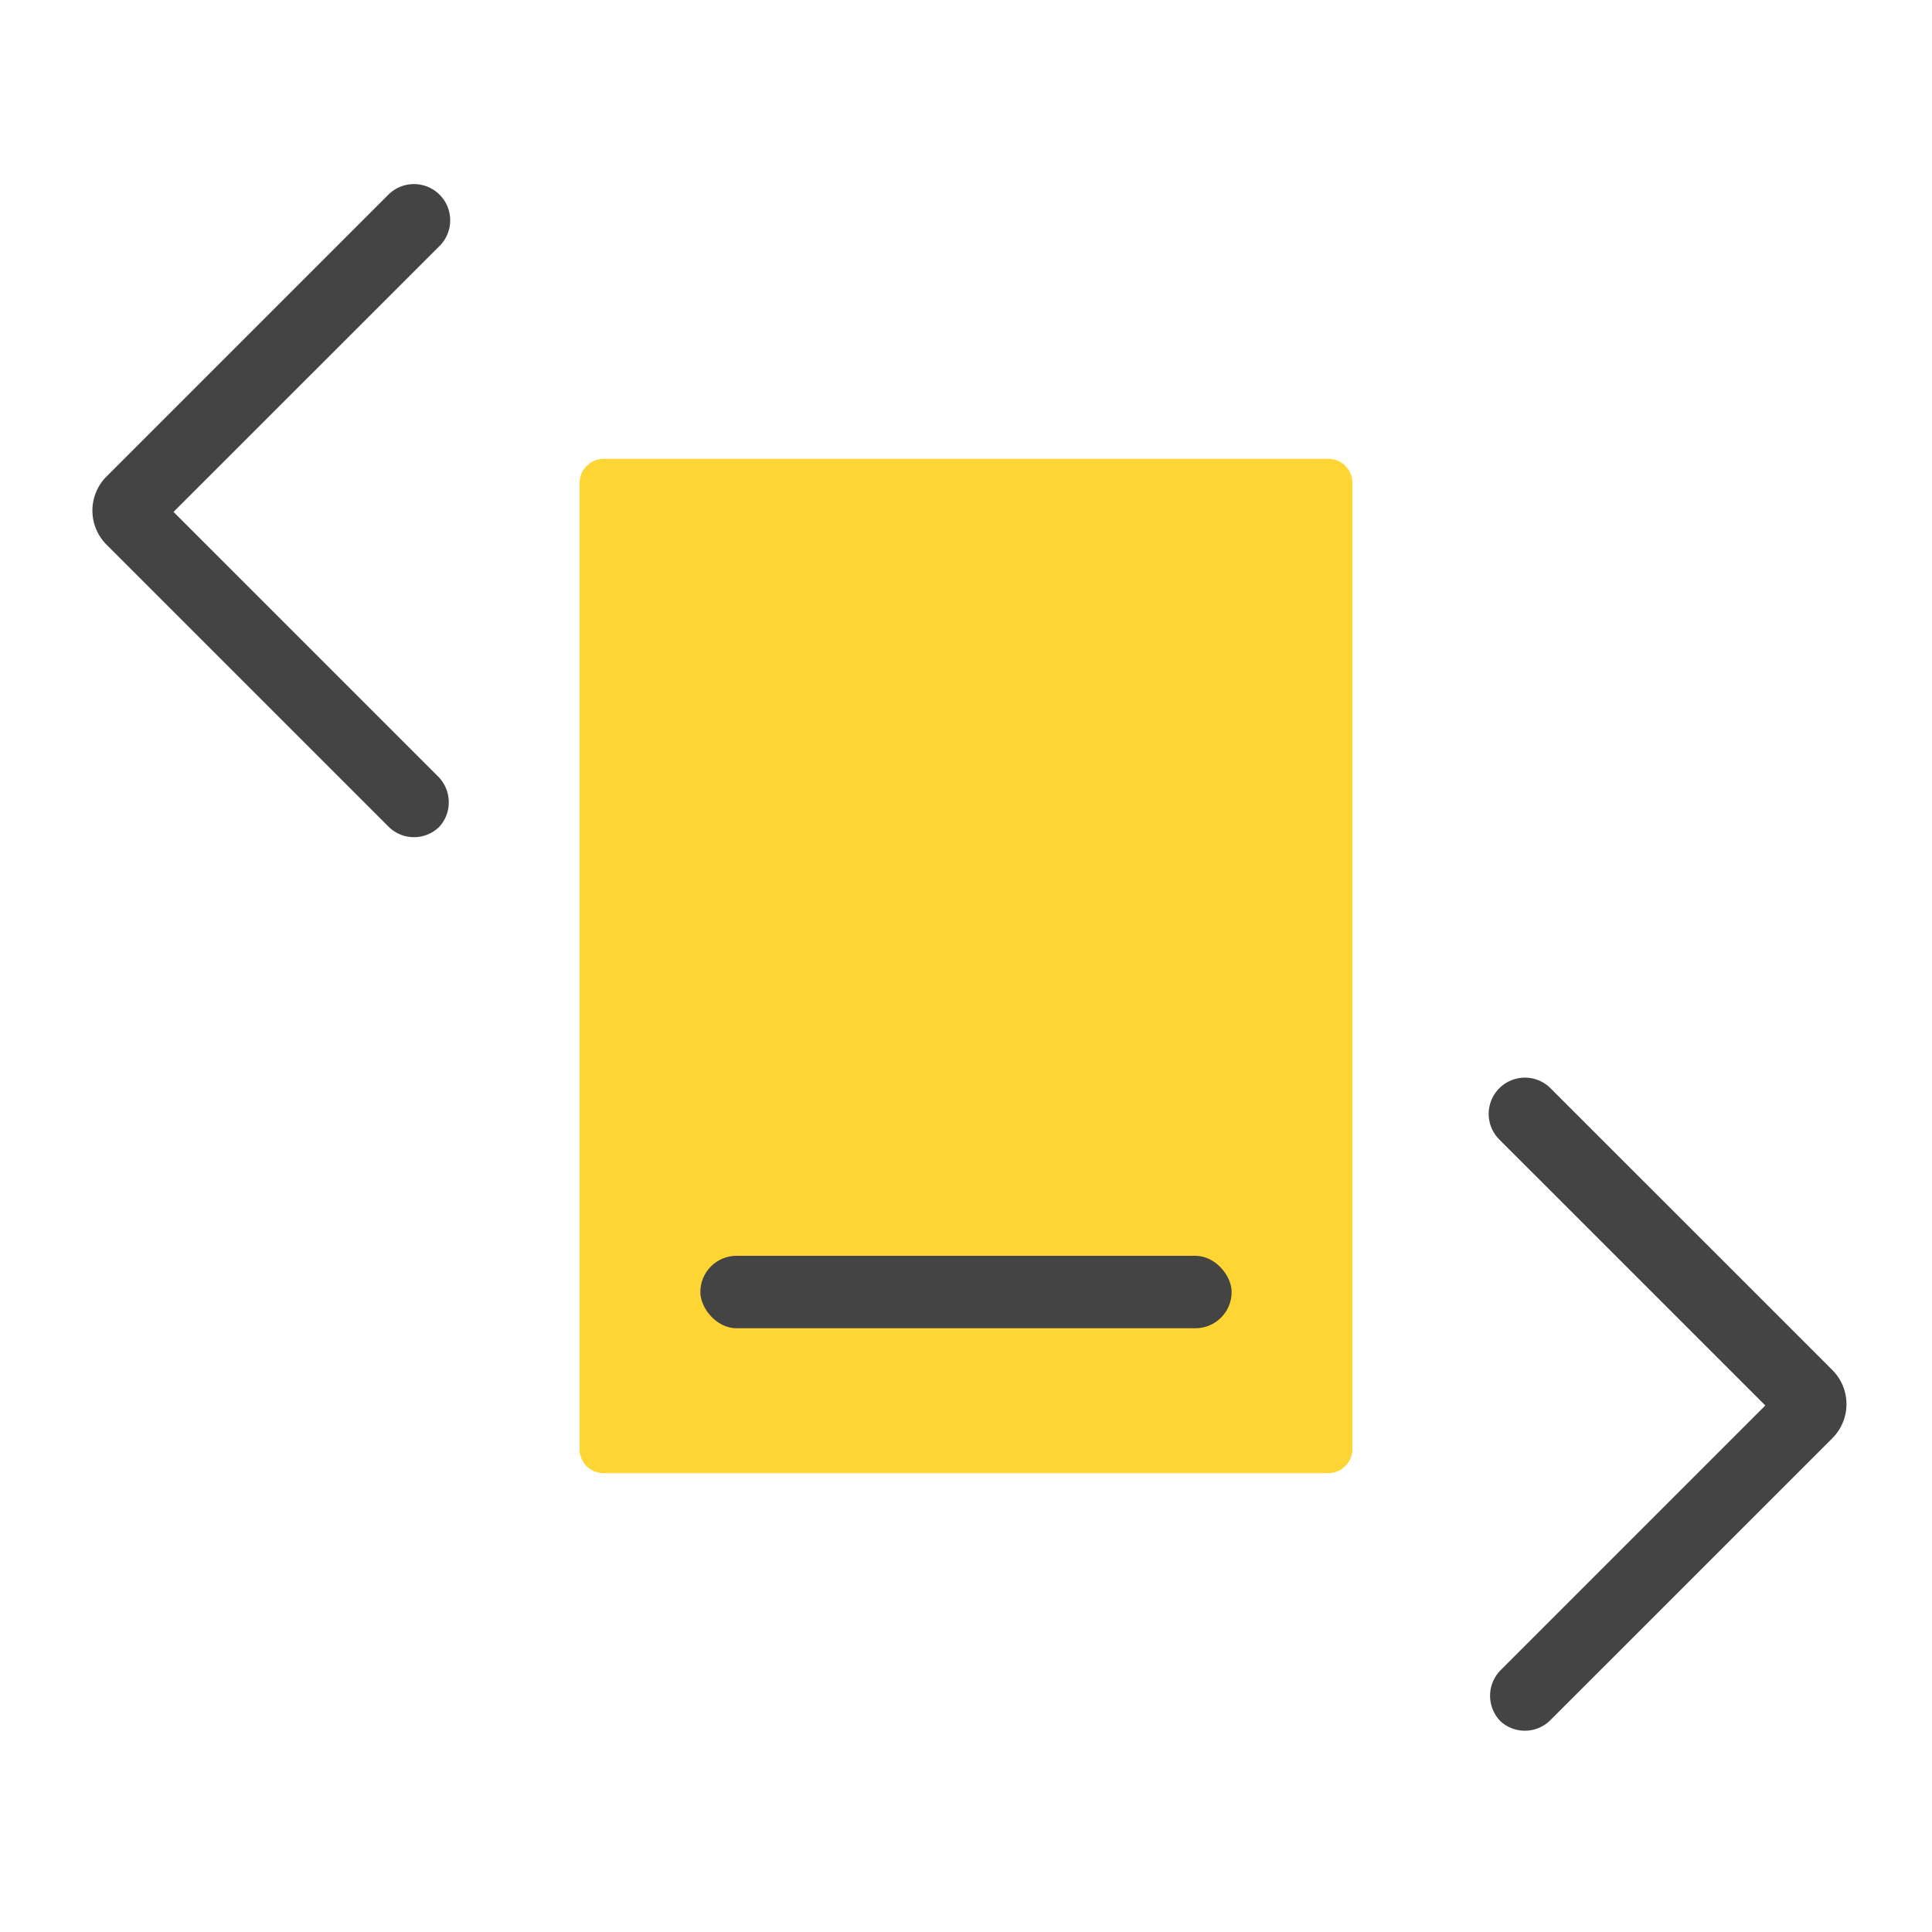 <?xml version="1.0" encoding="UTF-8"?> <svg xmlns="http://www.w3.org/2000/svg" width="80" height="80" viewBox="0 0 80 80"> <g fill="none" fill-rule="evenodd"> <path fill="#444" d="M16.08 8.063a1.499 1.499 0 1 1 2.123 2.12L7.185 21.197 18.14 32.152c.59.59.588 1.546.01 2.124l.049-.048a1.494 1.494 0 0 1-2.12-.007L4.408 22.55a1.995 1.995 0 0 1 0-2.816L16.079 8.063zM64.205 45.063a1.499 1.499 0 1 0-2.123 2.12l11.016 11.015-10.954 10.954a1.507 1.507 0 0 0-.01 2.124l-.049-.048a1.494 1.494 0 0 0 2.12-.007L75.877 59.55a1.995 1.995 0 0 0 0-2.816L64.205 45.063z"></path> <path fill="#FFD534" d="M24 19.997a1 1 0 0 1 .993-.997h30.014c.549 0 .993.443.993.997v40.006a1 1 0 0 1-.993.997H24.993a.993.993 0 0 1-.993-.997V19.997z"></path> <rect width="22" height="3" x="29" y="52" fill="#444" rx="1.5"></rect> </g> </svg> 